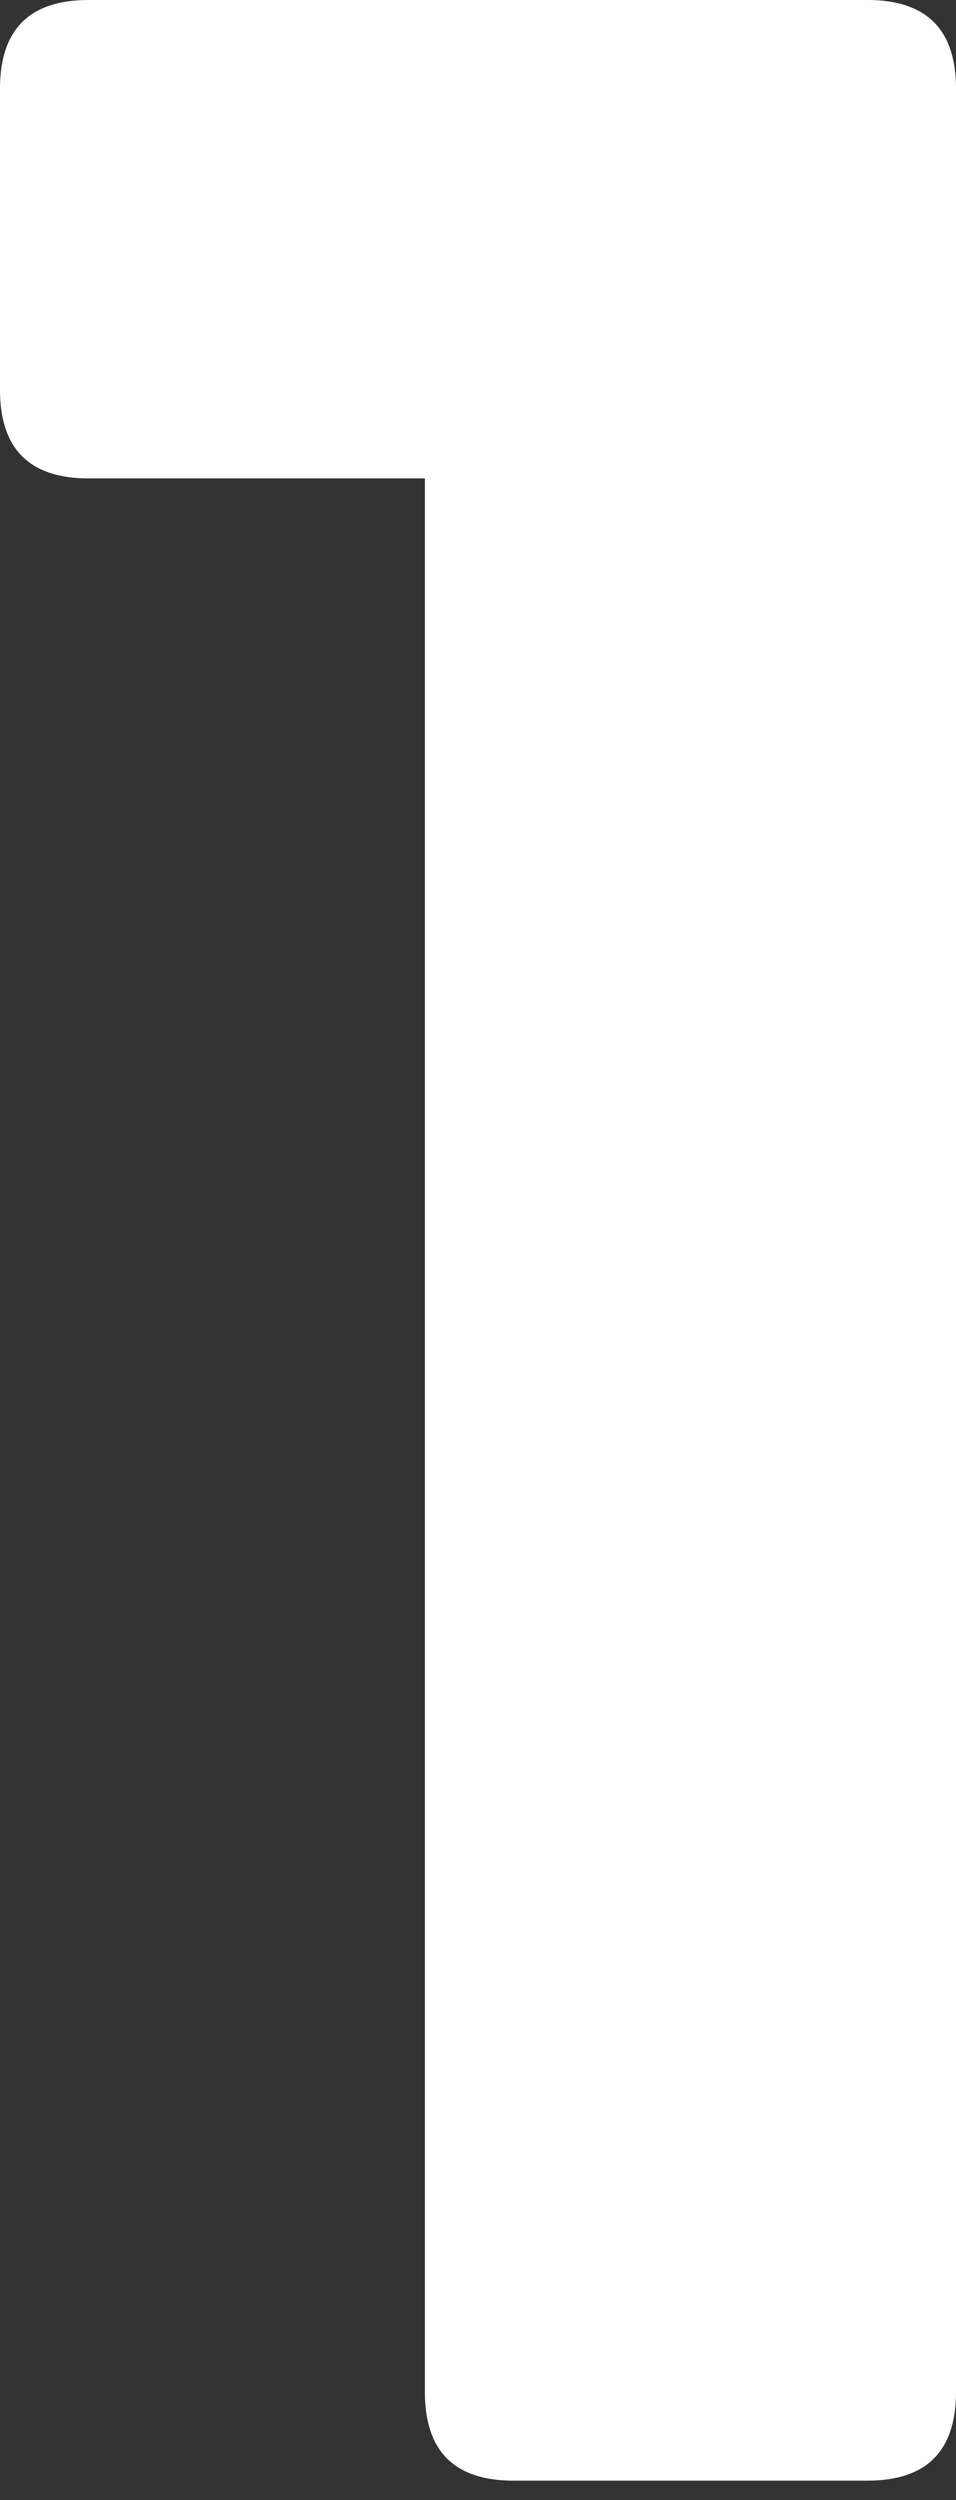 <?xml version="1.0" encoding="UTF-8"?> <svg xmlns="http://www.w3.org/2000/svg" width="31" height="81" viewBox="0 0 31 81" fill="none"><rect x="0" y="0" width="31" height="81" fill="#333333" stroke="none"/> <path d="M13.778 77.5V15.5H2.87C0.957 15.5 0 14.543 0 12.63V2.87C0 0.957 0.957 0 2.87 0H28.13C30.043 0 31 0.957 31 2.87V77.5C31 79.413 30.043 80.37 28.13 80.37H16.648C14.735 80.37 13.778 79.413 13.778 77.5Z" fill="white"></path> </svg> 